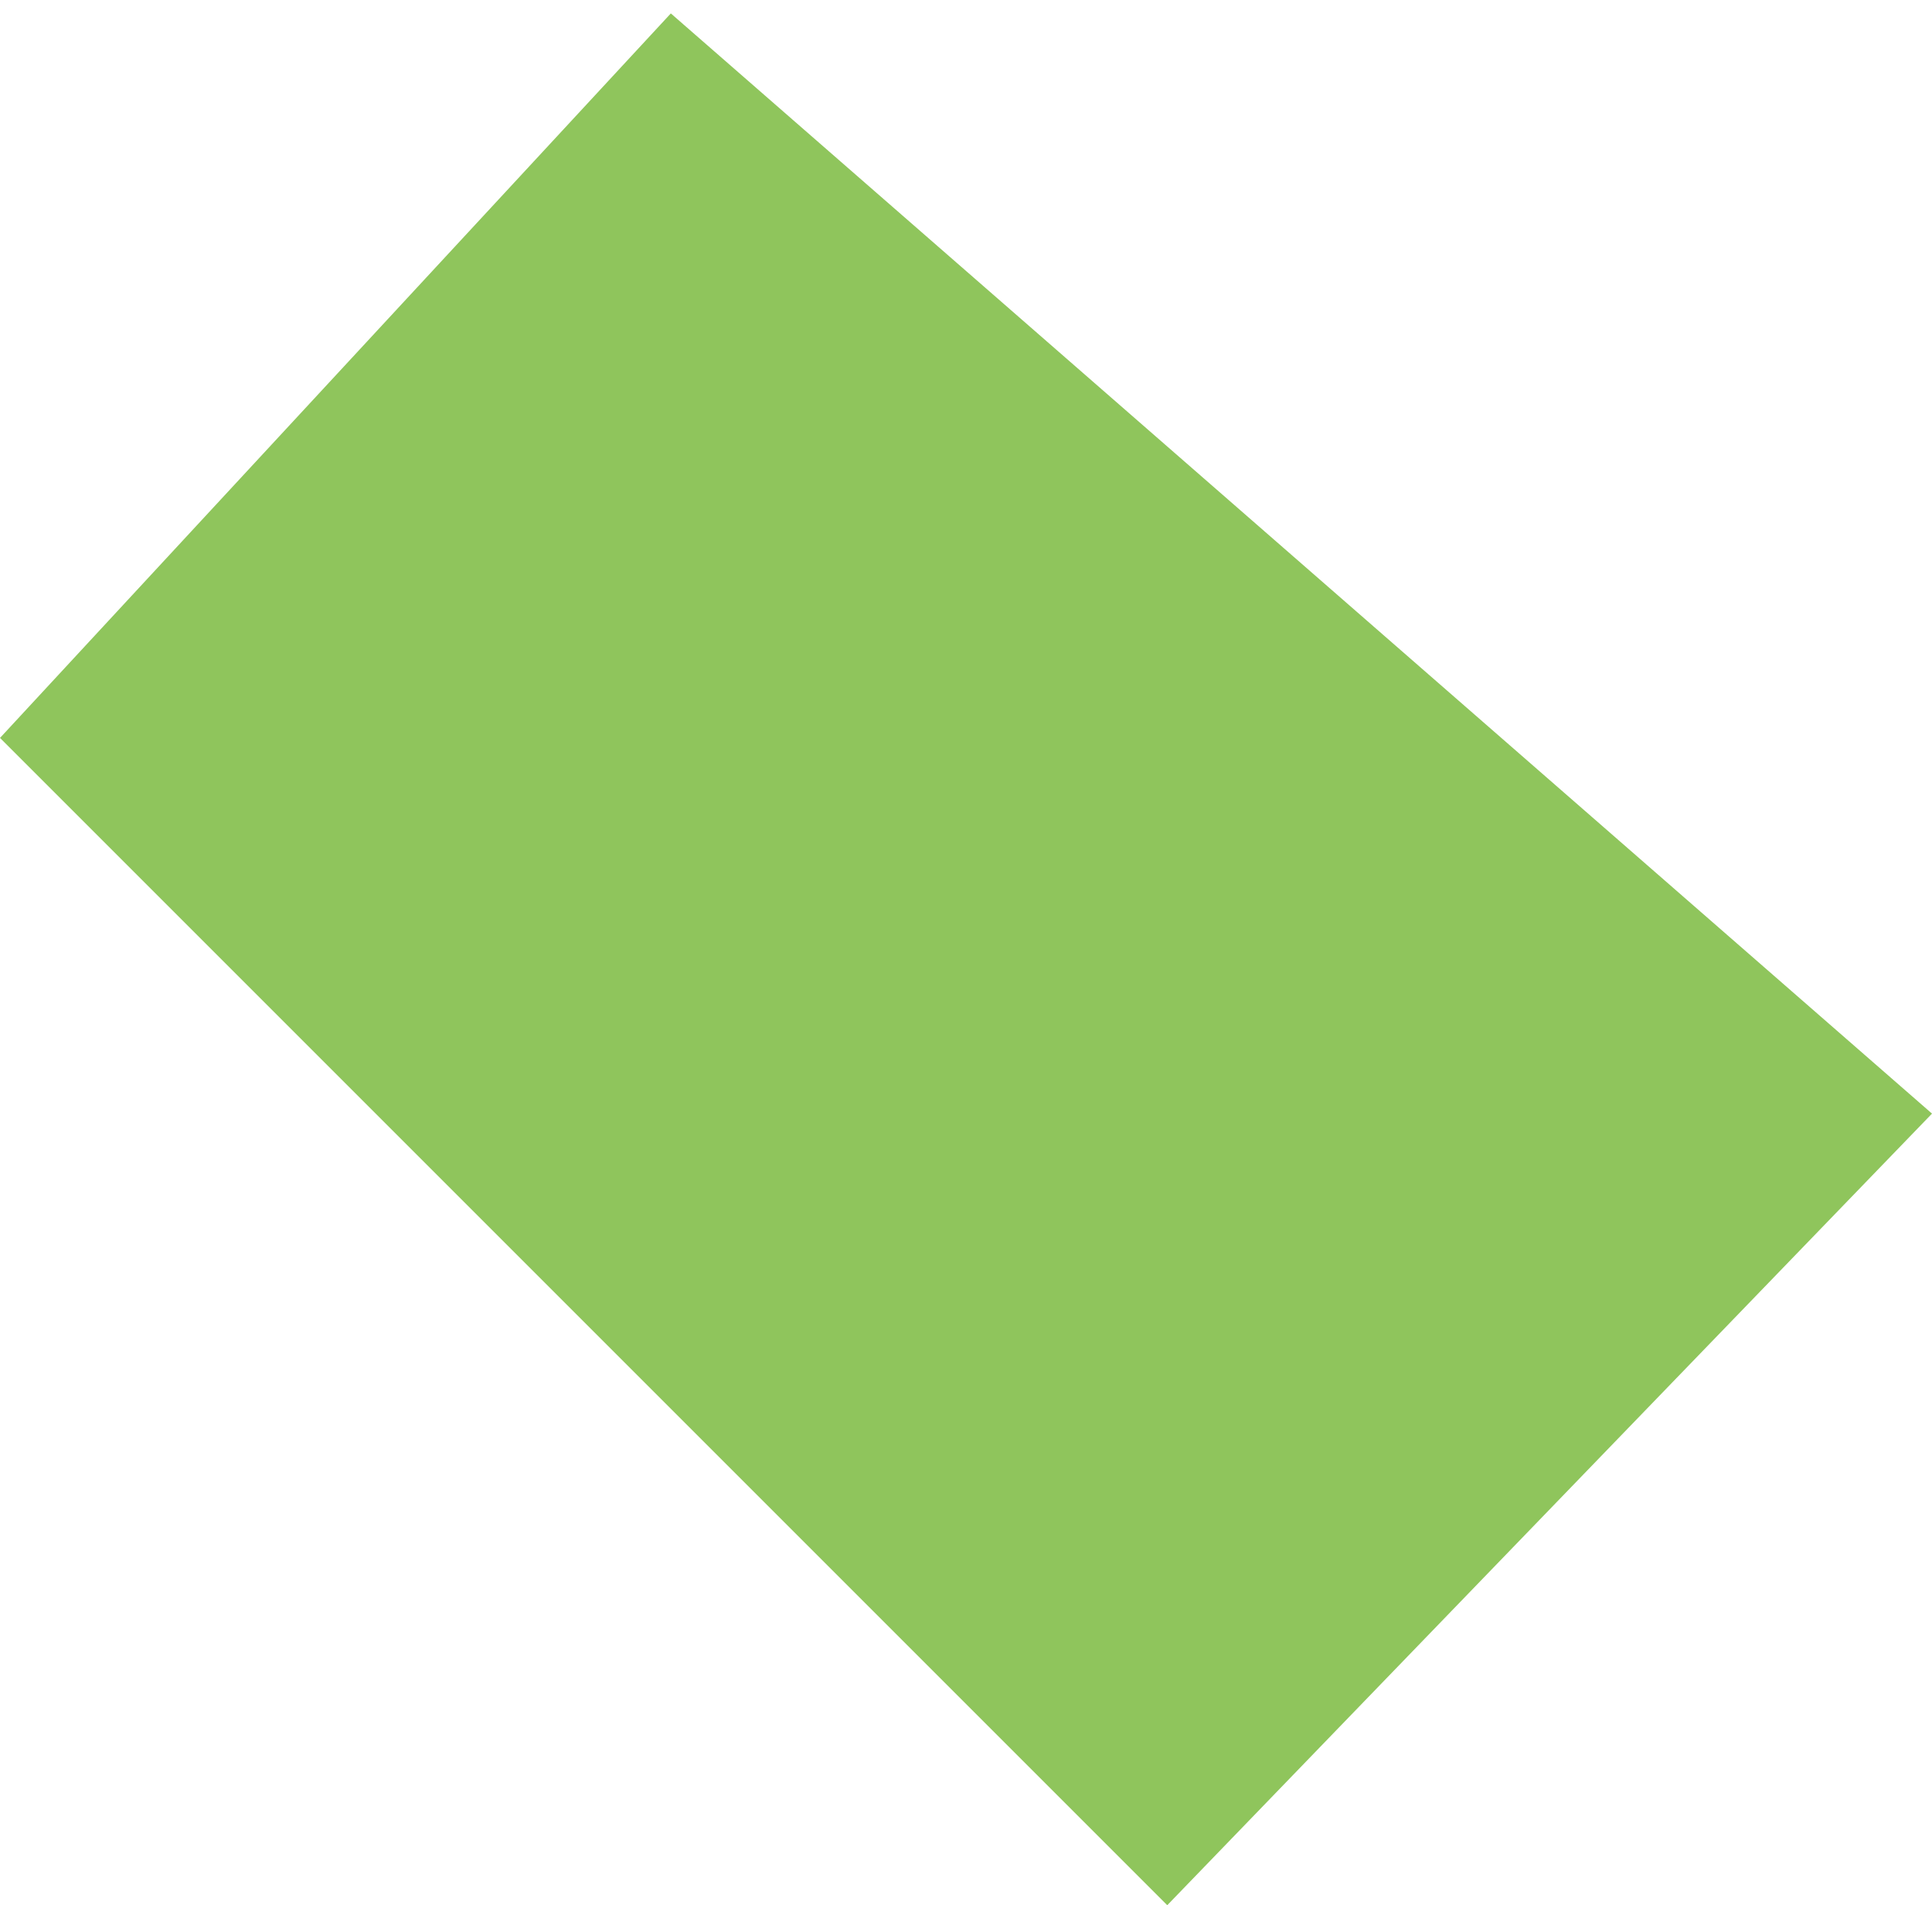 <?xml version="1.0" encoding="UTF-8"?> <svg xmlns="http://www.w3.org/2000/svg" width="72" height="71" viewBox="0 0 72 71" fill="none"><path d="M25 0.5L0 27.5L43.5 71L72 41.5L25 0.5Z" fill="#73B634" fill-opacity="0.8"></path></svg> 